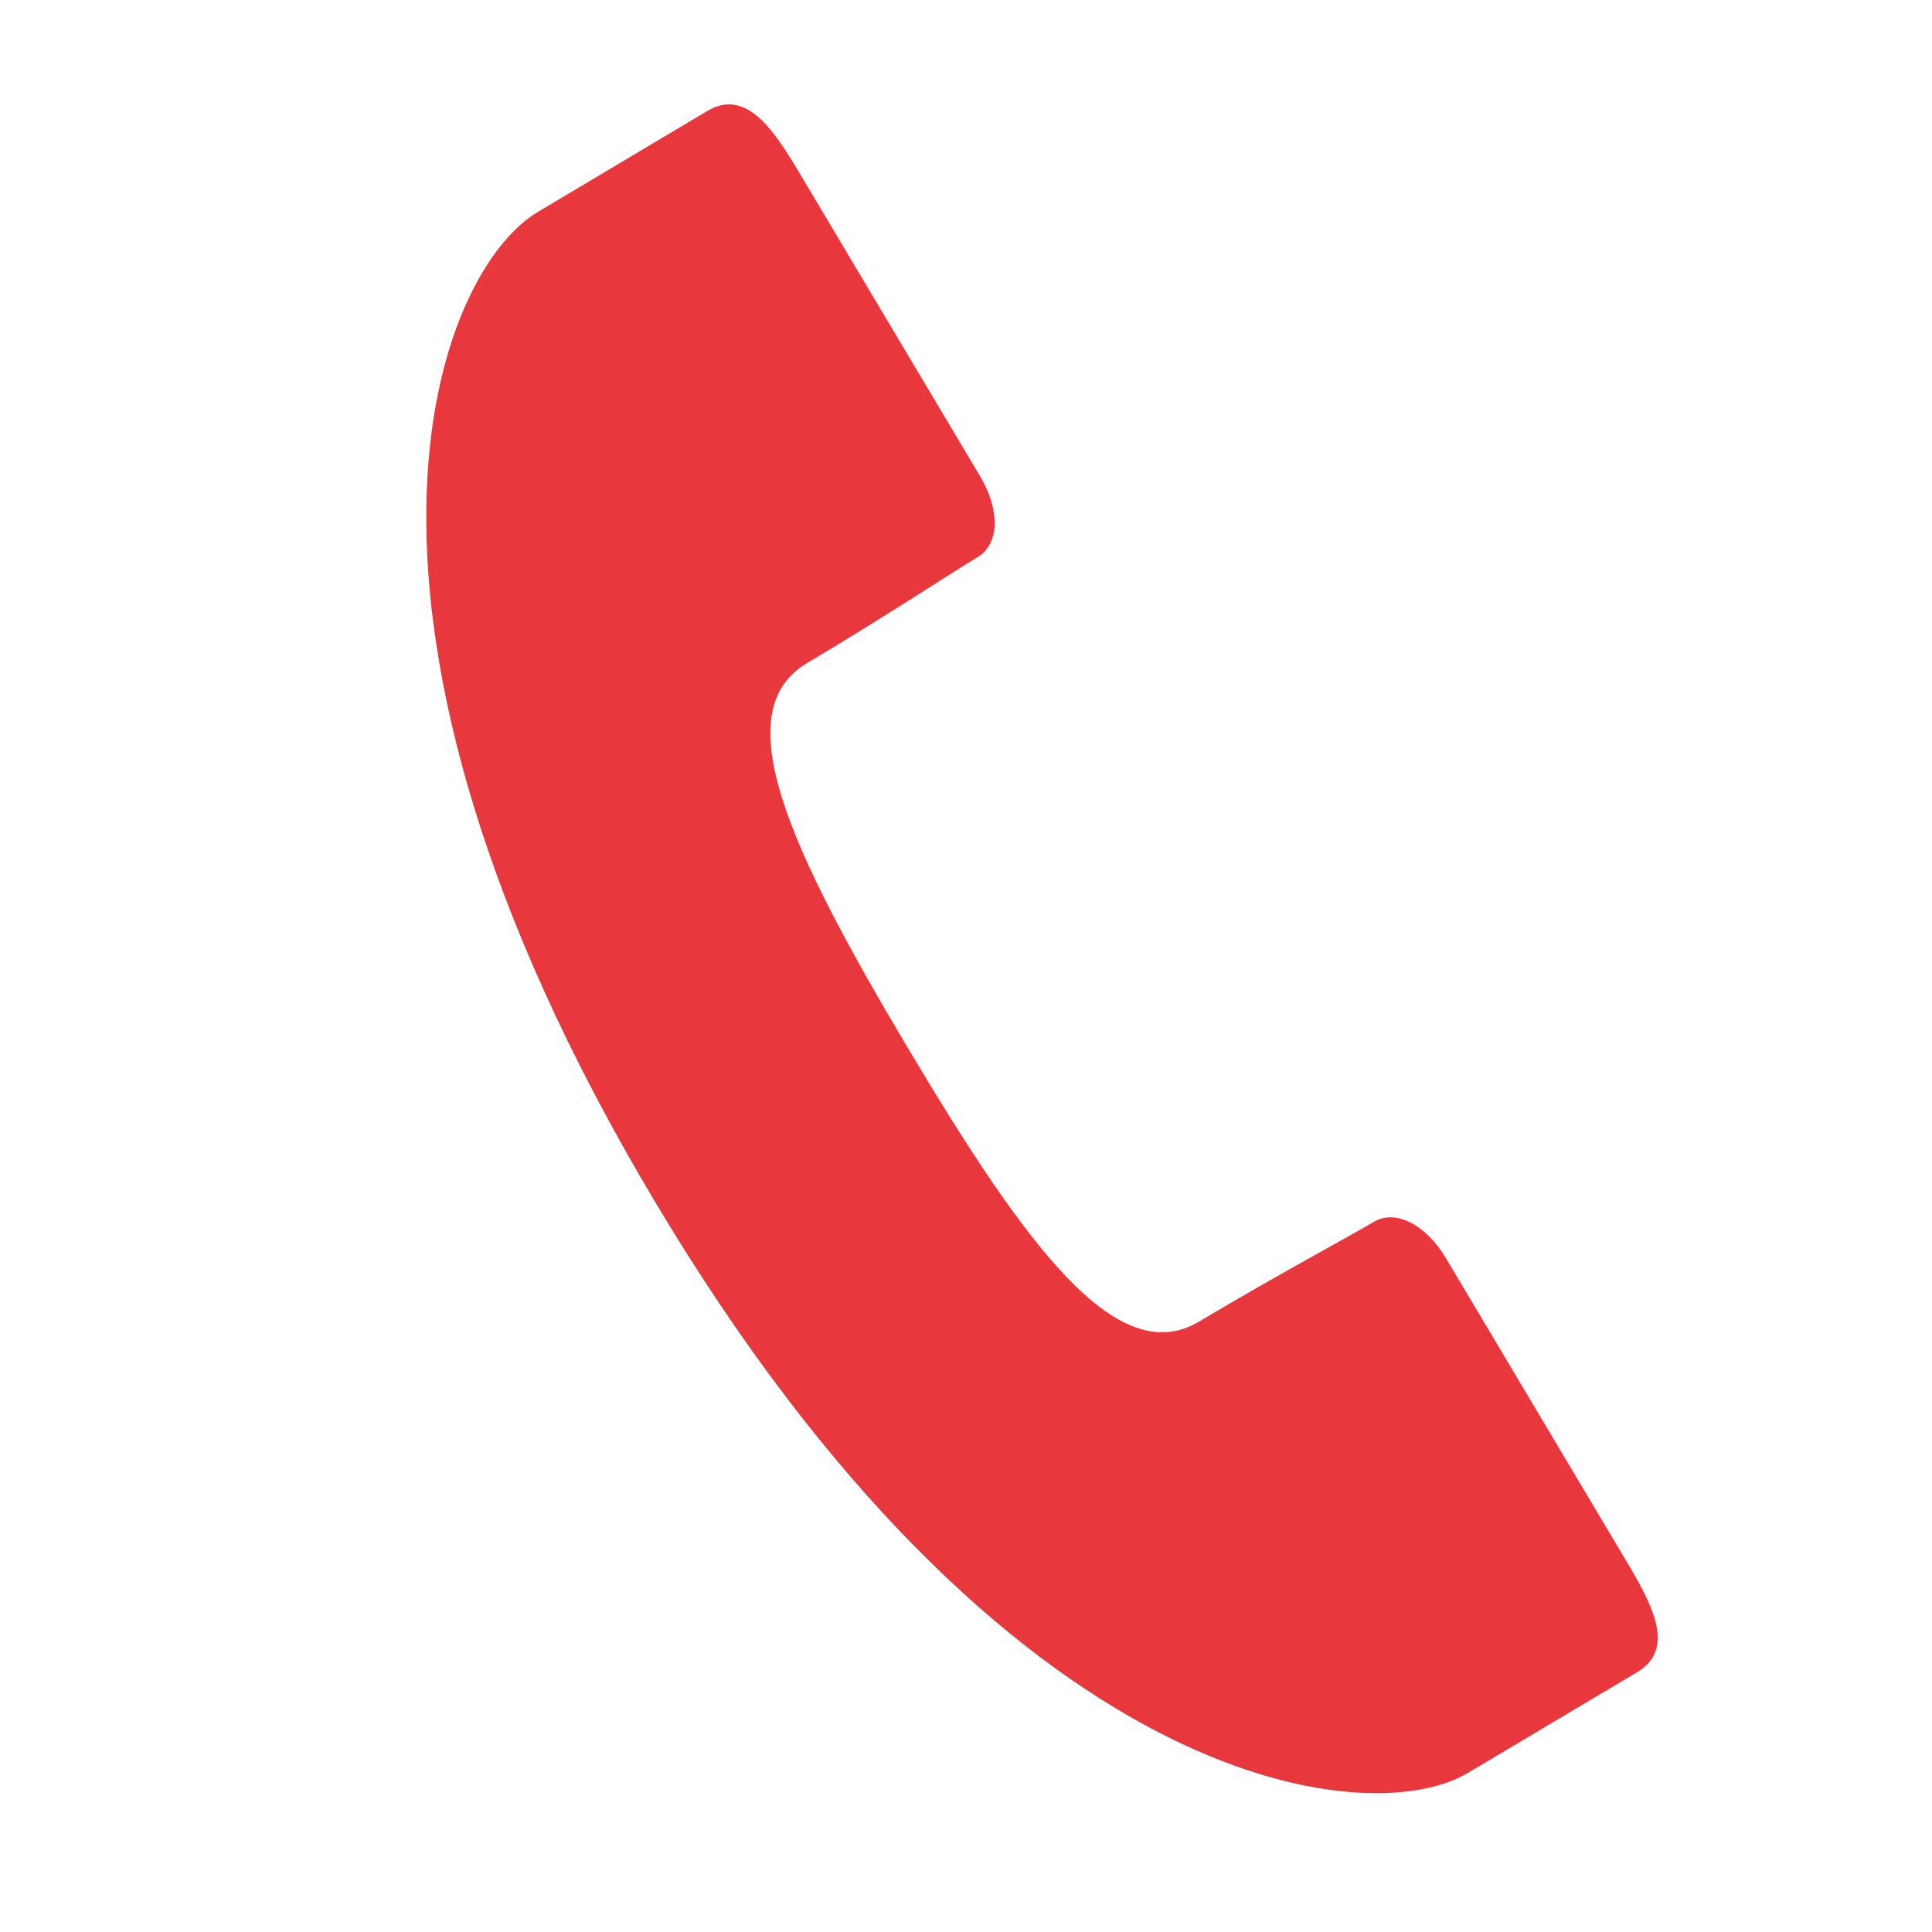 <?xml version="1.0" encoding="utf-8"?>
<!-- Generator: Adobe Illustrator 16.0.0, SVG Export Plug-In . SVG Version: 6.00 Build 0)  -->
<!DOCTYPE svg PUBLIC "-//W3C//DTD SVG 1.1//EN" "http://www.w3.org/Graphics/SVG/1.1/DTD/svg11.dtd">
<svg version="1.1" id="レイヤー_1" xmlns="http://www.w3.org/2000/svg" xmlns:xlink="http://www.w3.org/1999/xlink" x="0px"
	 y="0px" width="80px" height="80px" viewBox="0 0 80 80" enable-background="new 0 0 80 80" xml:space="preserve">
<path fill="#E8383D" d="M33.405,27.466c3.375-2.01,6.129-3.833,7.072-4.396c0.947-0.562,0.91-2.005,0.105-3.353
	c-0.803-1.352-7.477-12.552-7.477-12.552c-1.045-1.753-2.197-3.538-3.816-2.571c-1.619,0.964-2.834,1.689-7.018,4.182
	c-4.184,2.489-9.734,16.495,4.813,40.923c14.551,24.425,29.512,26.21,33.693,23.717c4.186-2.492,5.398-3.214,7.02-4.178
	c1.617-0.967,0.6-2.827-0.445-4.583c0,0-6.67-11.201-7.475-12.549c-0.805-1.351-2.055-2.069-3-1.507
	c-0.945,0.565-3.859,2.119-7.232,4.128c-3.375,2.009-7.131-3.068-12.033-11.301C32.708,35.195,30.032,29.479,33.405,27.466z"/>
</svg>
